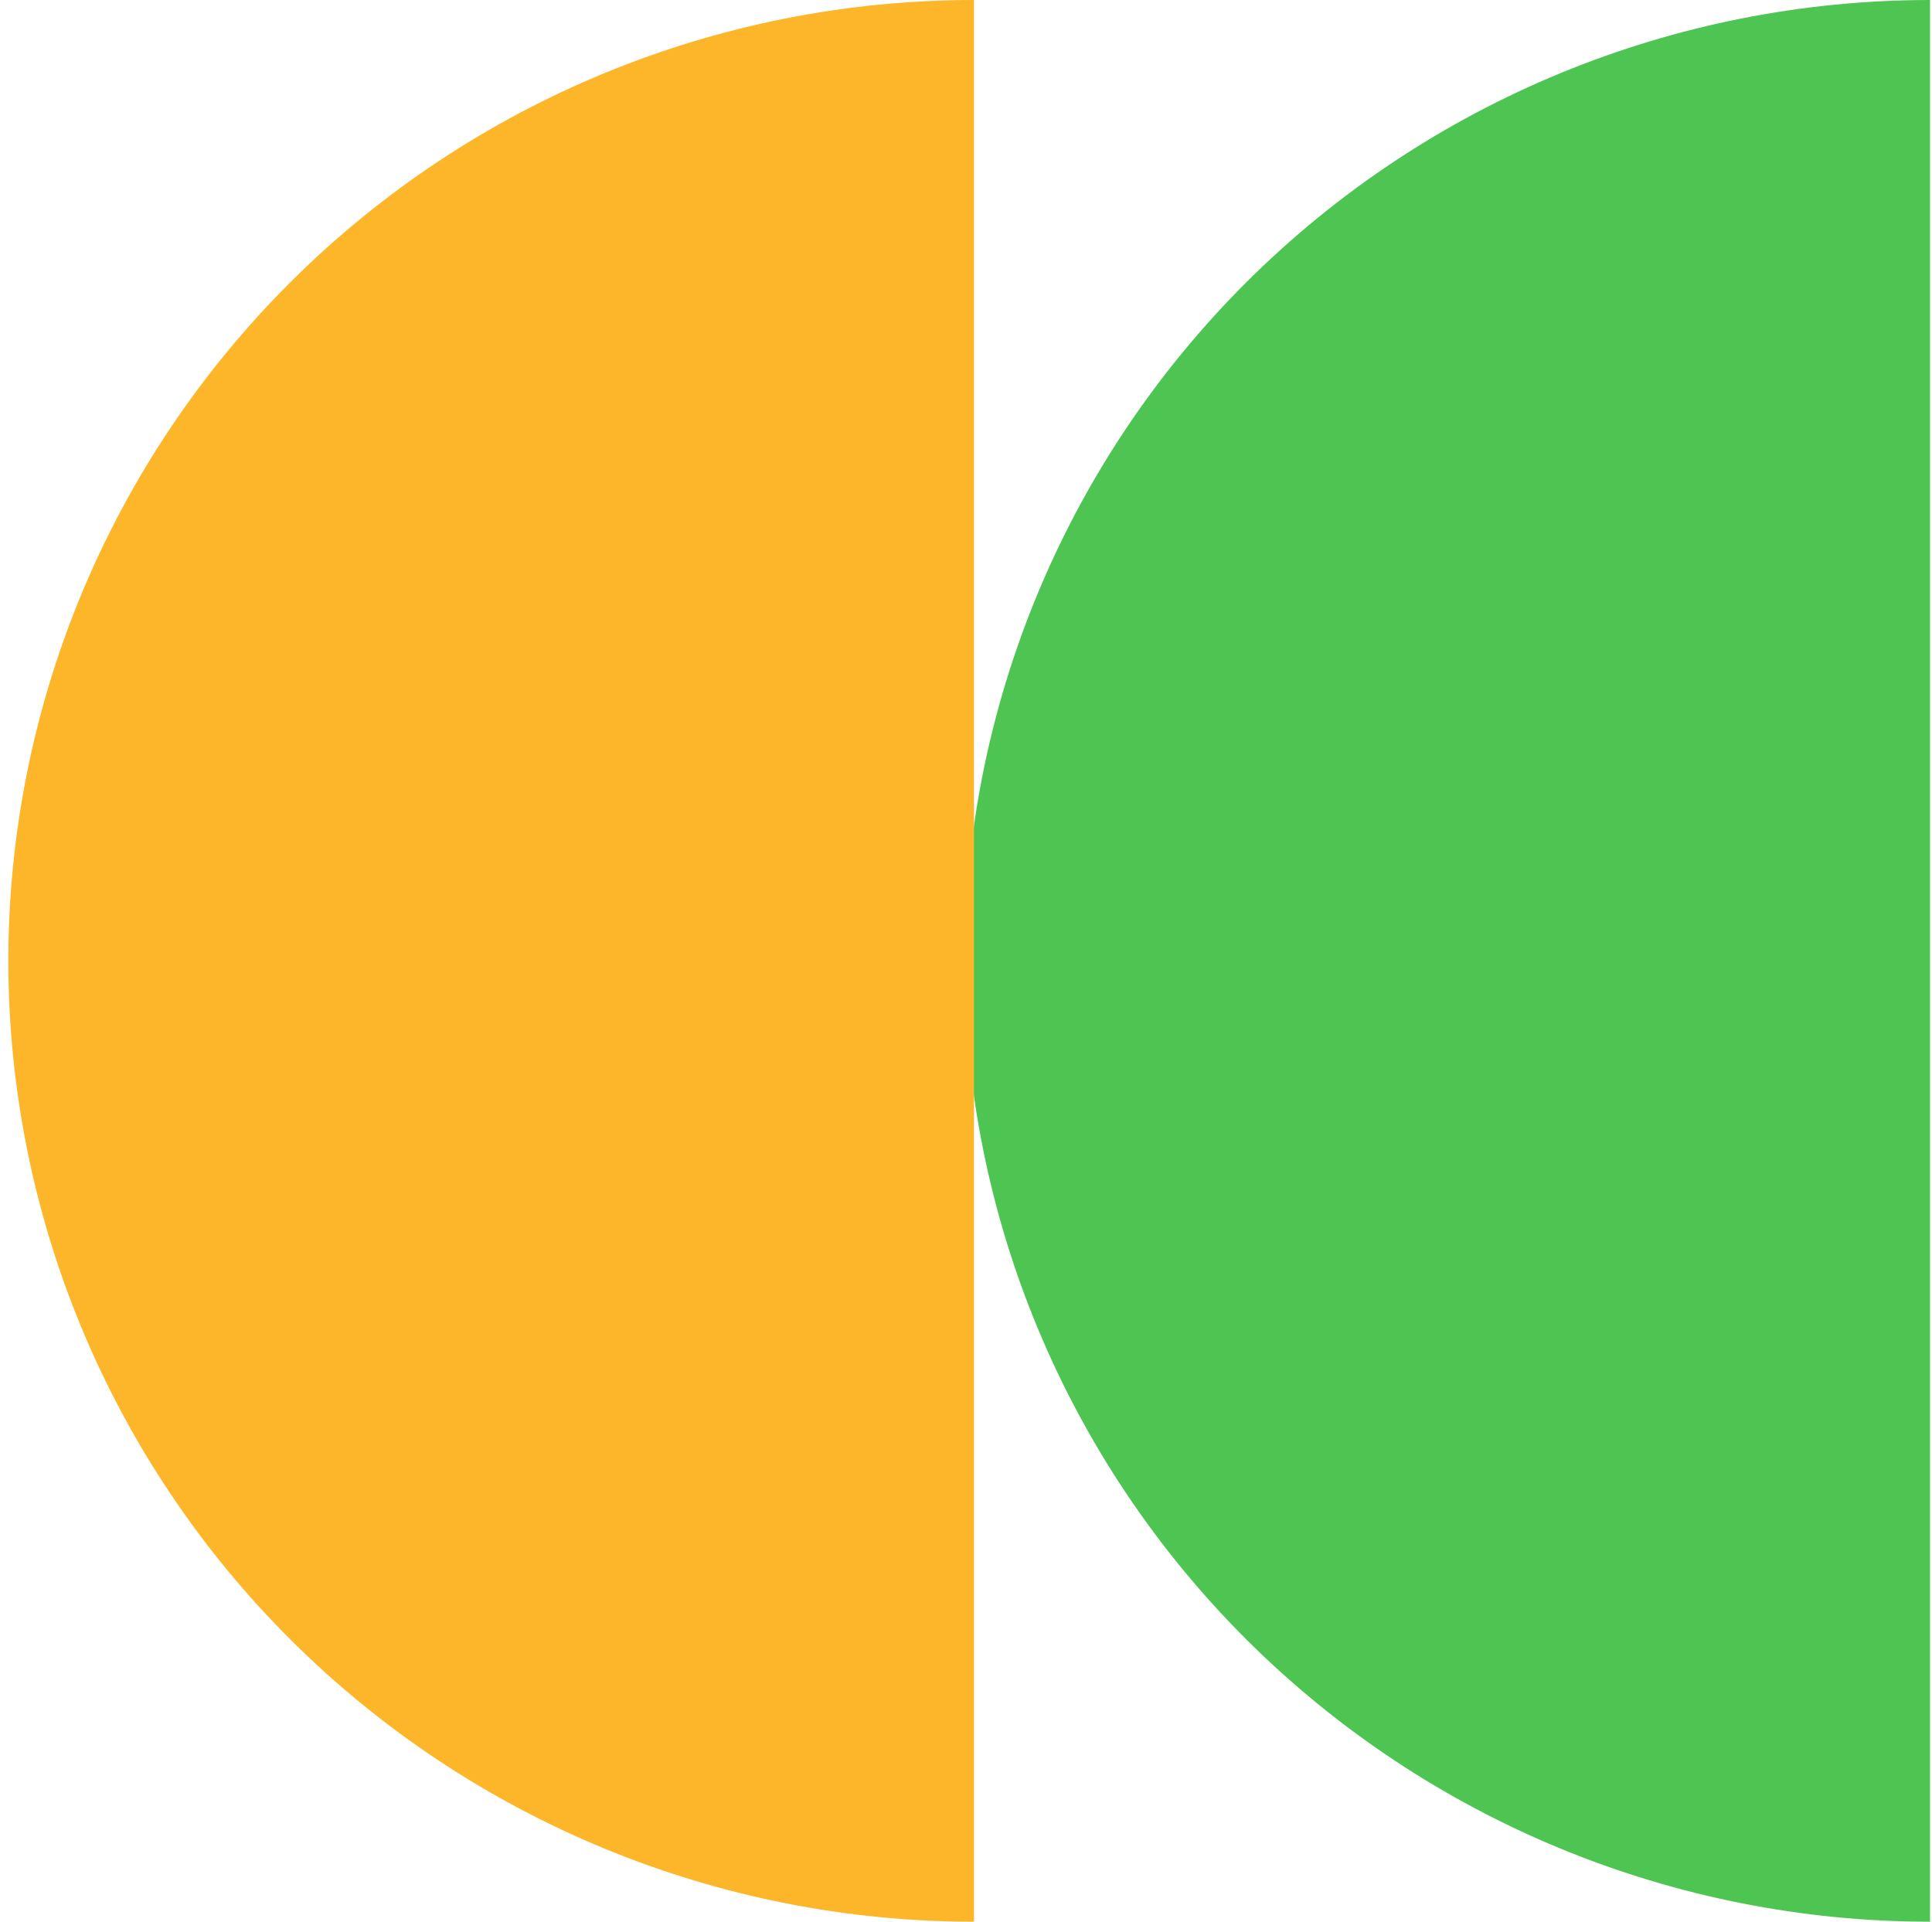 <?xml version="1.0" encoding="UTF-8"?> <svg xmlns="http://www.w3.org/2000/svg" width="187" height="186" viewBox="0 0 187 186" fill="none"> <path d="M186.808 186C162.019 186 138.245 176.202 120.716 158.761C103.188 141.32 93.34 117.665 93.34 93C93.34 68.335 103.188 44.68 120.716 27.239C138.245 9.798 162.019 2.64618e-06 186.808 0L186.808 93L186.808 186Z" fill="#4EC553"></path> <path d="M94.275 186C69.486 186 45.712 176.202 28.184 158.761C10.655 141.32 0.808 117.665 0.808 93C0.808 68.335 10.655 44.68 28.184 27.239C45.712 9.798 69.486 2.64618e-06 94.275 0L94.275 93L94.275 186Z" fill="#FDB52A"></path> </svg> 